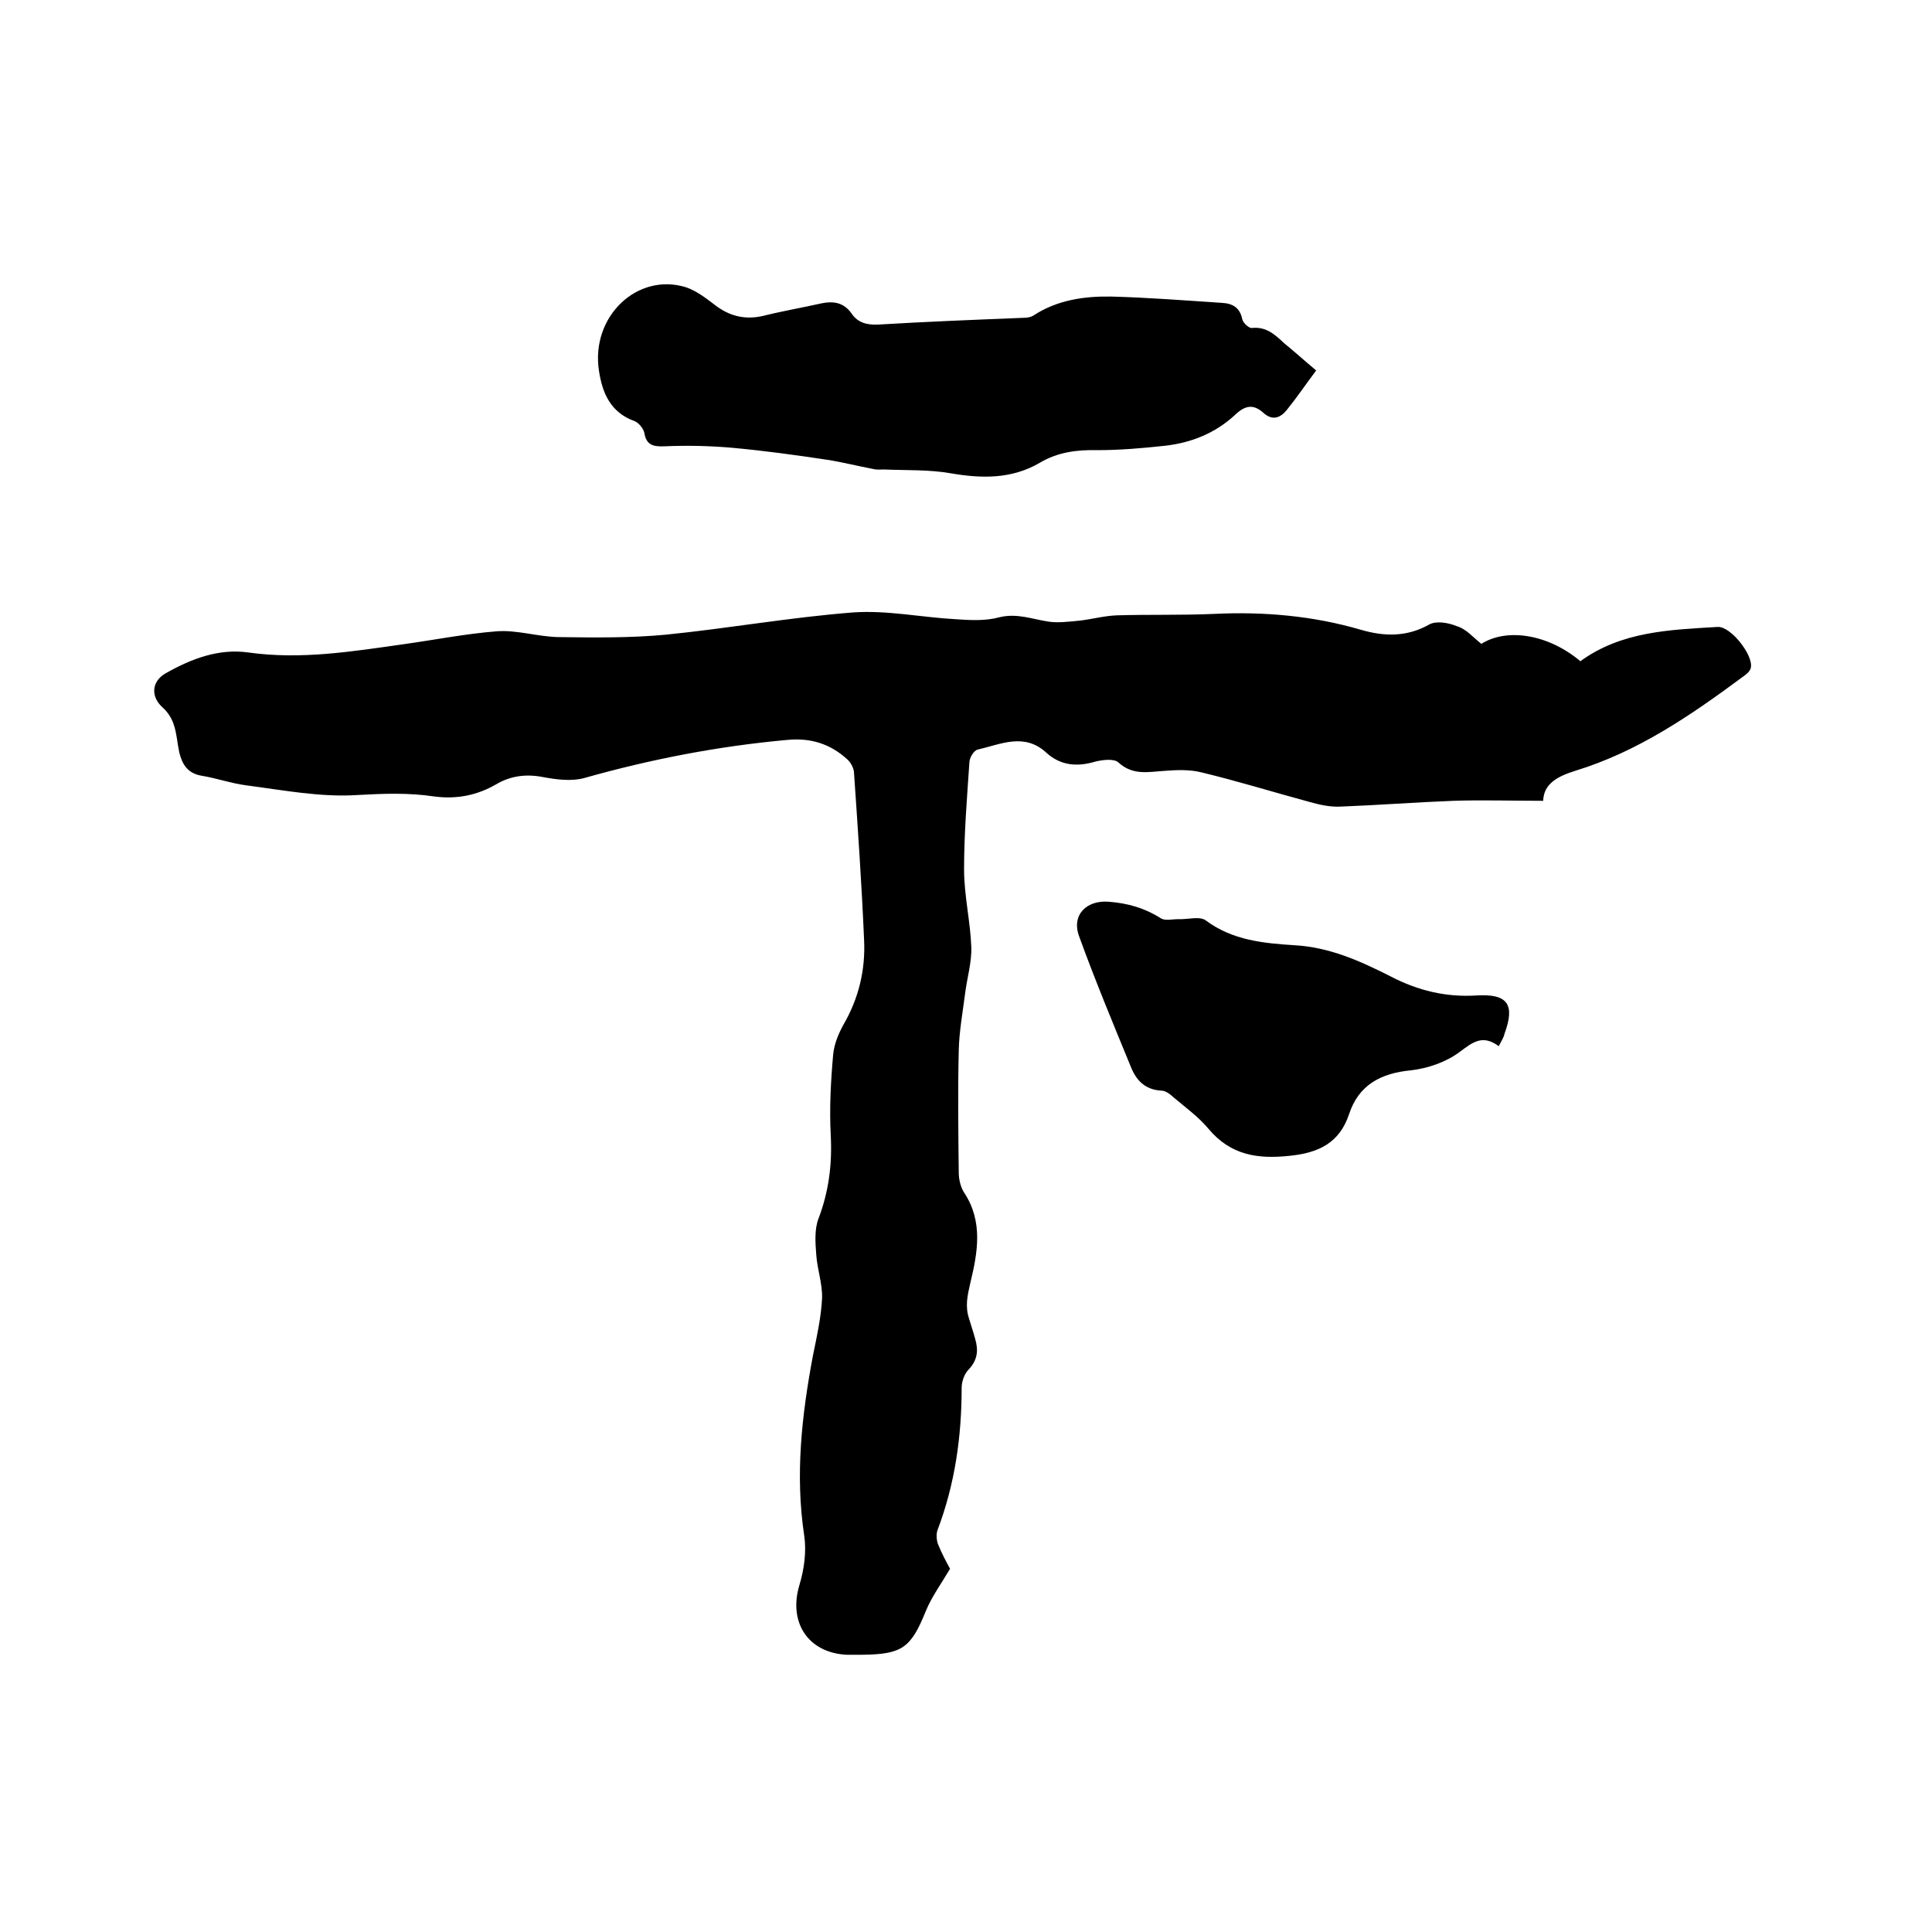 <svg enable-background="new 0 0 400 400" viewBox="0 0 400 400" xmlns="http://www.w3.org/2000/svg"><path d="m306.7 133.3c5.4-3.4 14-1.9 20.5 3.6 8.5-6.2 18.5-6.5 28.4-7.1 2.7-.2 7.4 5.8 6.9 8.4-.1.7-.9 1.4-1.5 1.8-10.8 8-21.8 15.6-34.9 19.6-3.5 1.1-6.5 2.6-6.6 6.2-6.4 0-12.5-.2-18.6 0-7.8.3-15.6.9-23.4 1.2-2.2.1-4.4-.4-6.5-1-7.4-2-14.8-4.3-22.3-6.1-2.4-.6-5.1-.5-7.6-.3-3.3.2-6.5 1-9.5-1.7-.9-.9-3.3-.6-4.9-.2-3.7 1.1-7.1.8-10-1.8-4.6-4.3-9.5-1.8-14.3-.7-.8.2-1.7 1.7-1.7 2.7-.5 7.4-1.1 14.7-1.1 22.1 0 5.4 1.3 10.7 1.5 16.1.1 3.2-.9 6.4-1.3 9.7-.5 3.9-1.2 7.7-1.3 11.6-.2 8.5-.1 16.9 0 25.4 0 1.4.4 3 1.1 4.1 4 6 2.8 12.5 1.3 18.7-.6 2.6-1.1 4.8-.3 7.3.4 1.4.9 2.8 1.3 4.3.7 2.4.5 4.4-1.4 6.4-.8.8-1.4 2.4-1.4 3.7 0 10.2-1.4 20-5 29.5-.3.8-.2 2.1.1 2.9.8 2 1.9 4 2.5 5.1-1.9 3.2-3.8 5.8-5 8.7-3.1 7.7-4.9 9-13.2 9.1-1.1 0-2.1 0-3.2 0-8-.4-12.1-6.7-9.8-14.4 1-3.3 1.5-7 1-10.3-1.9-12.6-.5-24.9 1.8-37.2.8-3.9 1.7-7.9 1.9-11.9.1-3-1-6-1.2-9-.2-2.5-.4-5.4.5-7.6 2.1-5.6 2.8-11.1 2.5-17.1-.3-5.6 0-11.2.5-16.8.2-2.1 1.1-4.3 2.1-6.1 3.2-5.5 4.6-11.4 4.3-17.6-.5-11.6-1.3-23.2-2.1-34.8-.1-.9-.7-2-1.4-2.6-3.5-3.2-7.6-4.5-12.5-4-14.3 1.3-28.2 4-42 7.9-2.6.7-5.7.3-8.4-.2-3.5-.7-6.8-.3-9.8 1.5-4 2.3-8.2 3.1-12.8 2.5-5.3-.8-10.5-.6-15.9-.3-7.6.5-15.3-1-23-2-3.1-.4-6.2-1.5-9.3-2-2.9-.5-4-2.4-4.6-4.9-.4-1.9-.5-3.8-1.1-5.6-.4-1.3-1.2-2.6-2.3-3.6-2.5-2.2-2.4-5.4.6-7.1 5.3-3 11-5.2 17.2-4.3 10.8 1.5 21.3-.2 31.9-1.7 6.5-.9 13-2.2 19.5-2.7 4.1-.3 8.4 1.1 12.6 1.2 7.5.1 15 .2 22.4-.5 12.9-1.3 25.8-3.6 38.7-4.6 7-.5 14.1 1 21.2 1.4 3 .2 6.2.4 9.1-.4 3.7-.9 6.8.4 10.2.9 2 .3 4.2 0 6.4-.2 2.6-.3 5.1-1 7.7-1.1 6.7-.2 13.5 0 20.2-.3 10.3-.5 20.5.4 30.4 3.3 4.8 1.4 9.5 1.5 14.1-1.1 1.4-.8 3.9-.4 5.6.3 2.1.6 3.4 2.3 5.2 3.7z"/><path d="m272.5 76.7c-2.1 2.8-4 5.6-6.1 8.2-1.4 1.7-3 2.2-4.8.6-2.1-1.9-3.8-1.6-5.9.4-4.1 3.8-9.1 5.8-14.6 6.4-4.6.5-9.3.9-13.9.9-4.2-.1-8.2.4-11.9 2.6-5.8 3.4-12 3.3-18.4 2.2-4.5-.8-9.2-.6-13.9-.8-.7 0-1.5.1-2.2-.1-3.2-.6-6.3-1.4-9.5-1.9-6.6-1-13.2-1.9-19.8-2.5-4.6-.4-9.2-.5-13.9-.3-2.3.1-3.8-.2-4.2-2.8-.2-.9-1.2-2.1-2-2.4-5-1.8-6.7-5.8-7.4-10.5-1.7-11.2 8-20.4 18.1-17.2 2 .7 3.9 2.1 5.6 3.4 3.1 2.5 6.4 3.4 10.3 2.5 4-1 8.1-1.7 12.1-2.6 2.4-.5 4.6-.2 6.2 2.1 1.3 1.9 3.1 2.4 5.5 2.3 10-.6 20.1-1 30.1-1.4.7 0 1.5-.1 2.1-.5 4.9-3.2 10.5-4 16.1-3.9 7.6.2 15.2.8 22.8 1.3 2.2.1 3.8.9 4.3 3.4.2.8 1.4 1.9 2 1.8 2.9-.3 4.7 1.3 6.6 3.1 2.1 1.7 4.3 3.7 6.7 5.7z"/><path d="m310.3 216.6c-3.4-2.5-5.4-.8-8.1 1.2-2.8 2.1-6.6 3.4-10.1 3.8-6.2.6-10.8 3-12.8 9.1-2 6-6.4 8-12.3 8.6-6.6.7-12.2-.1-16.8-5.6-2-2.4-4.6-4.3-7.1-6.4-.8-.7-1.7-1.5-2.7-1.5-3.4-.2-5.2-2.2-6.3-5-3.7-9-7.4-17.9-10.7-27-1.6-4.4 1.6-7.5 6.2-7.1 3.9.3 7.4 1.3 10.7 3.4.9.6 2.4.2 3.7.2 1.9.1 4.4-.7 5.7.3 5.5 4.1 12 4.7 18.3 5.1 7.3.4 13.7 3.3 20 6.5 5.6 2.9 11.4 4.3 17.7 3.9 6.5-.4 8 1.9 5.8 7.9-.1.6-.5 1.3-1.2 2.6z"/></svg>